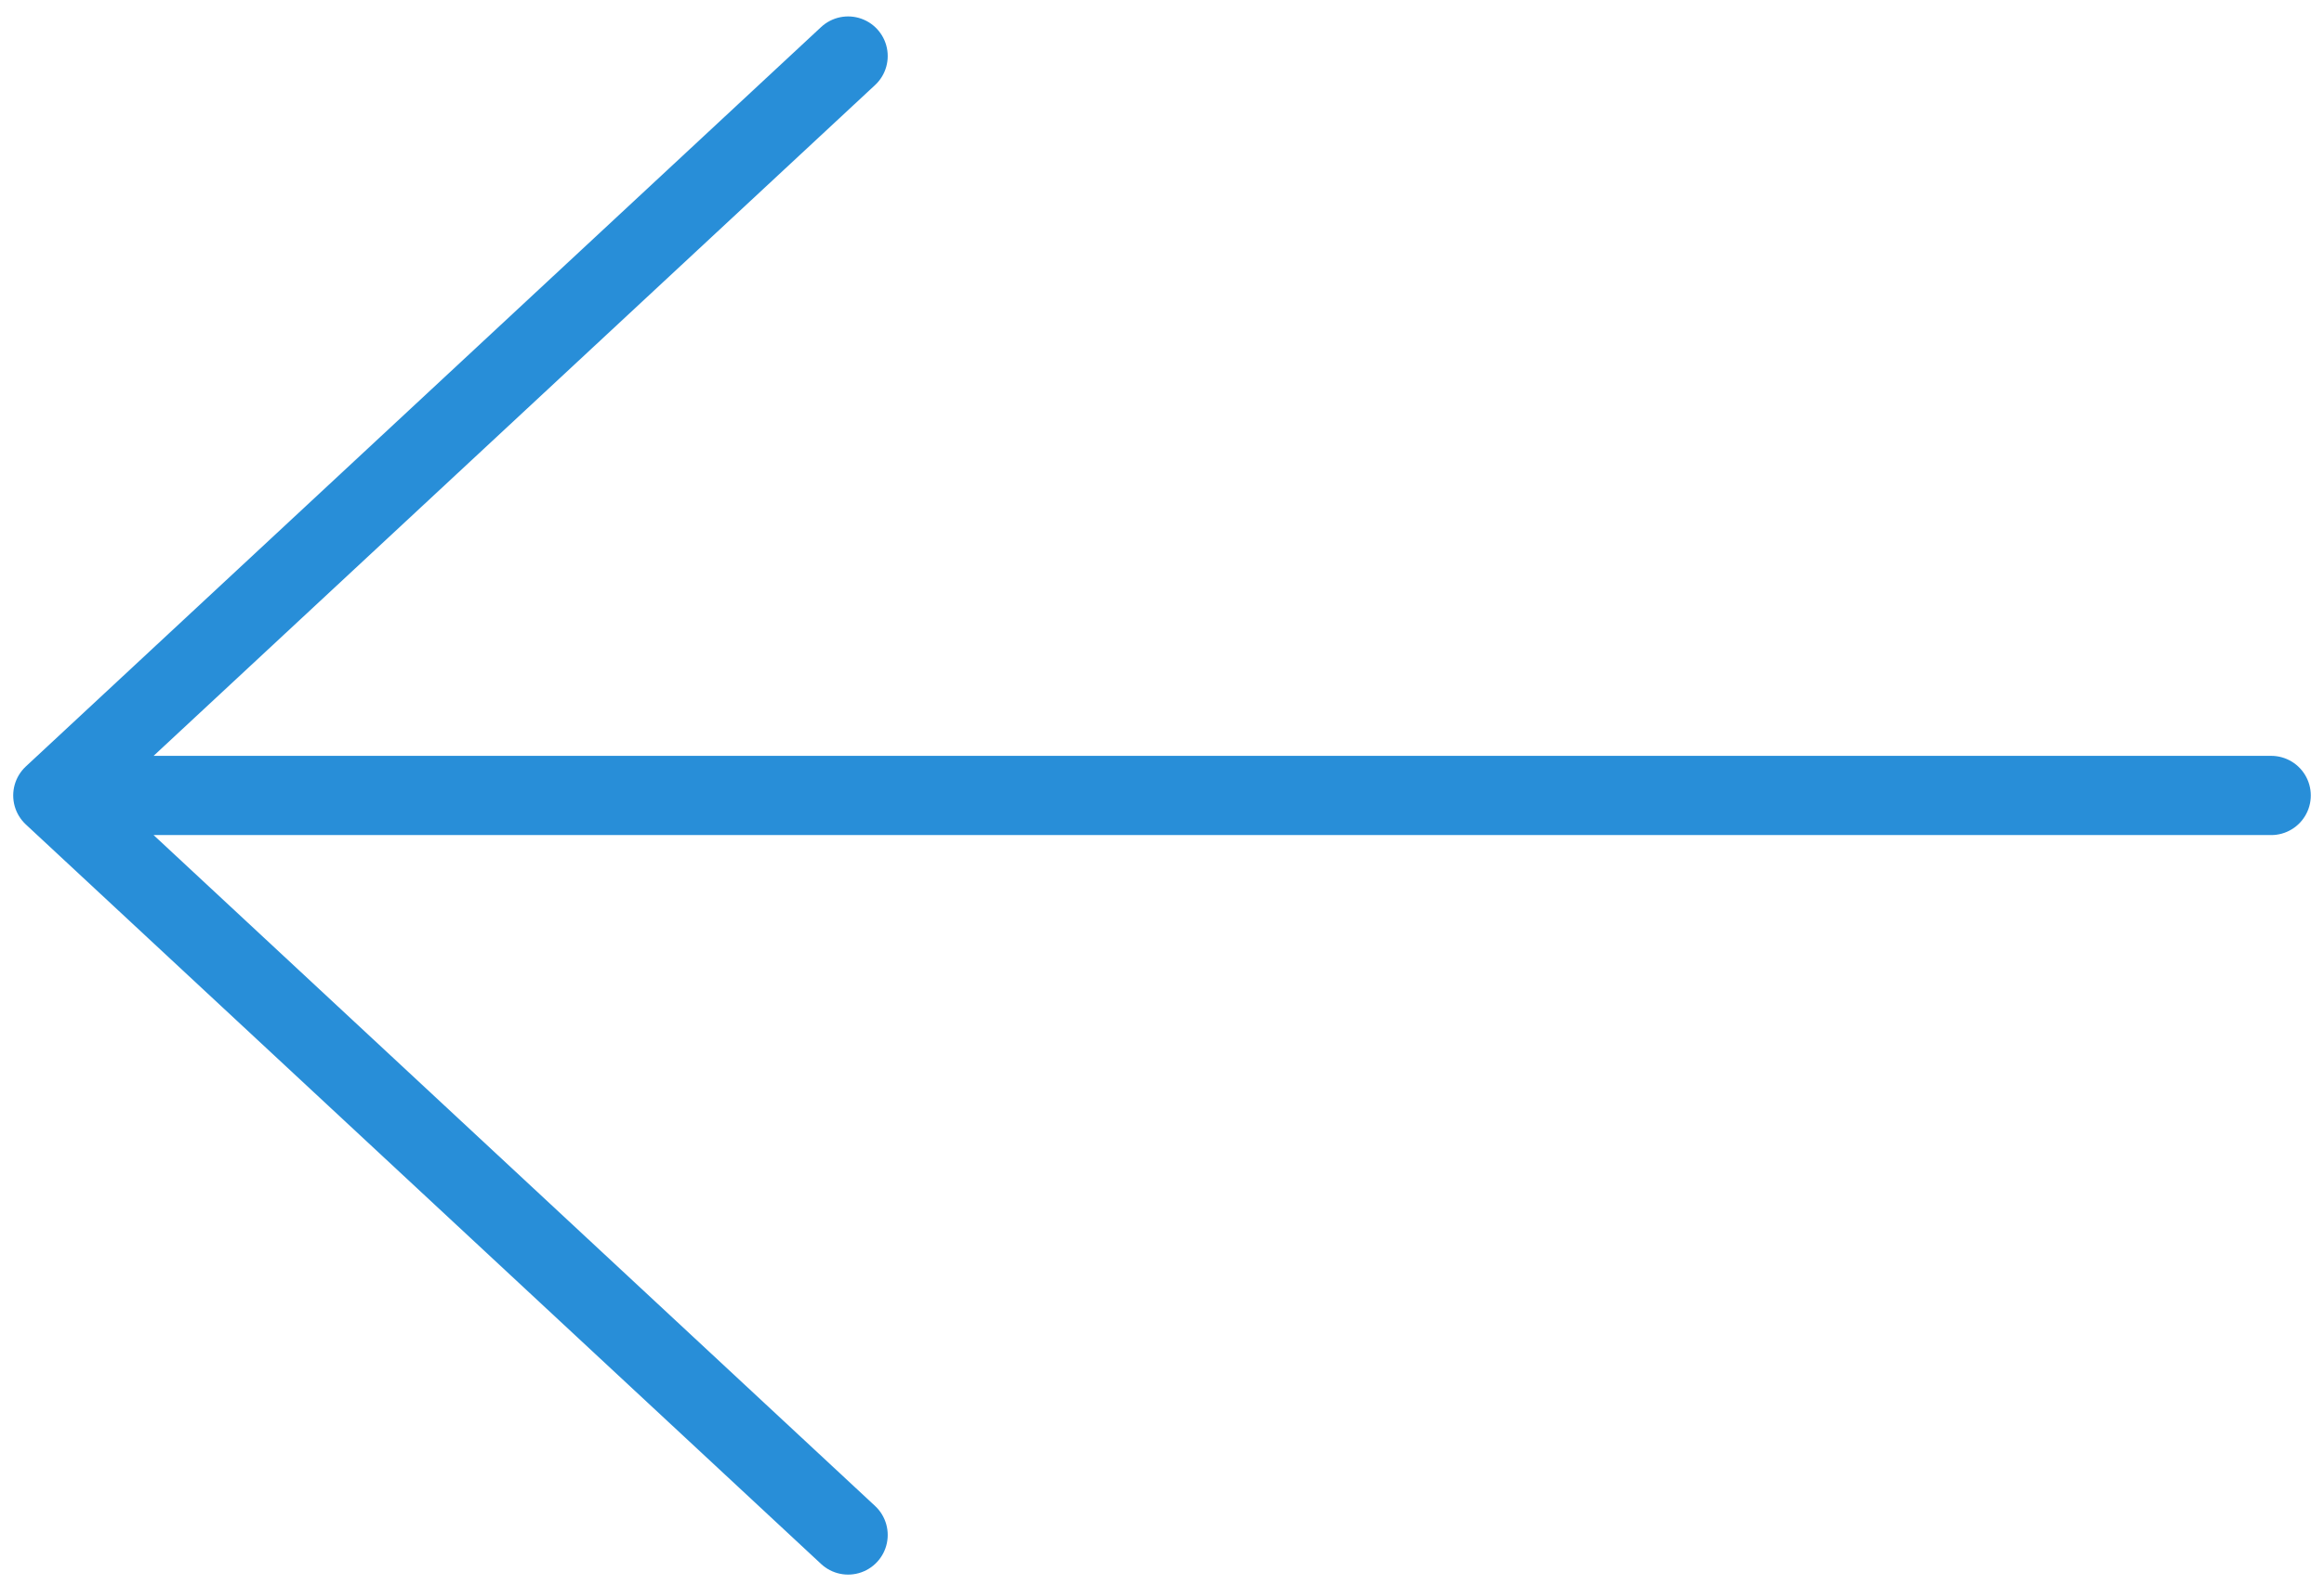 <svg width="44" height="30" viewBox="0 0 44 30" fill="none" xmlns="http://www.w3.org/2000/svg">
<path d="M16.057 29.061L1 15.06M1 15.06L16.057 1.061M1 15.06H43" stroke="#288ED8" stroke-width="1.5" stroke-linecap="round" stroke-linejoin="round"/>
</svg>
